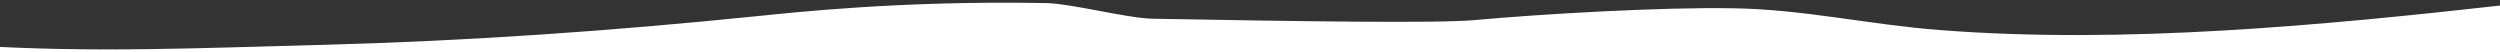 <?xml version="1.0" encoding="utf-8"?>
<!-- Generator: Adobe Illustrator 24.3.0, SVG Export Plug-In . SVG Version: 6.00 Build 0)  -->
<svg version="1.1" id="Layer_1" xmlns="http://www.w3.org/2000/svg" xmlns:xlink="http://www.w3.org/1999/xlink" x="0px" y="0px"
	 viewBox="0 0 574 12" style="enable-background:new 0 0 574 12;" xml:space="preserve">
<rect x="0" y="0" width="574" height="12" fill="#333333" stroke="none"/>
<style type="text/css">
	.st0{fill:#FFFFFF;}
</style>
<g>
	<g>
		<path id="SVGID_1_" class="st0" d="M-4.1,15.9c0,0-6.3-5.2-2.6-5.5c27.8,1.8,53,0.6,80.8-0.1c33.7-0.9,66.5-3.2,99.8-6.6
			c8.1-0.8,32.8-3.6,66.1-3c6.1,0.1,18.7,3.5,24.8,3.6c33.4,0.6,65,1.1,73.9,0.3c15.3-1.4,43.2-3,59.1-2.7c16.1,0.2,31.6,3.8,47.6,5
			c42.2,3.3,88.3-1.1,130.2-5.8c7.5-0.9,0.7,12.3,0.7,12.3c-0.2-0.5-1.2,2.7-2.2,2L-4.1,15.9z"/>
	</g>
</g>
</svg>

